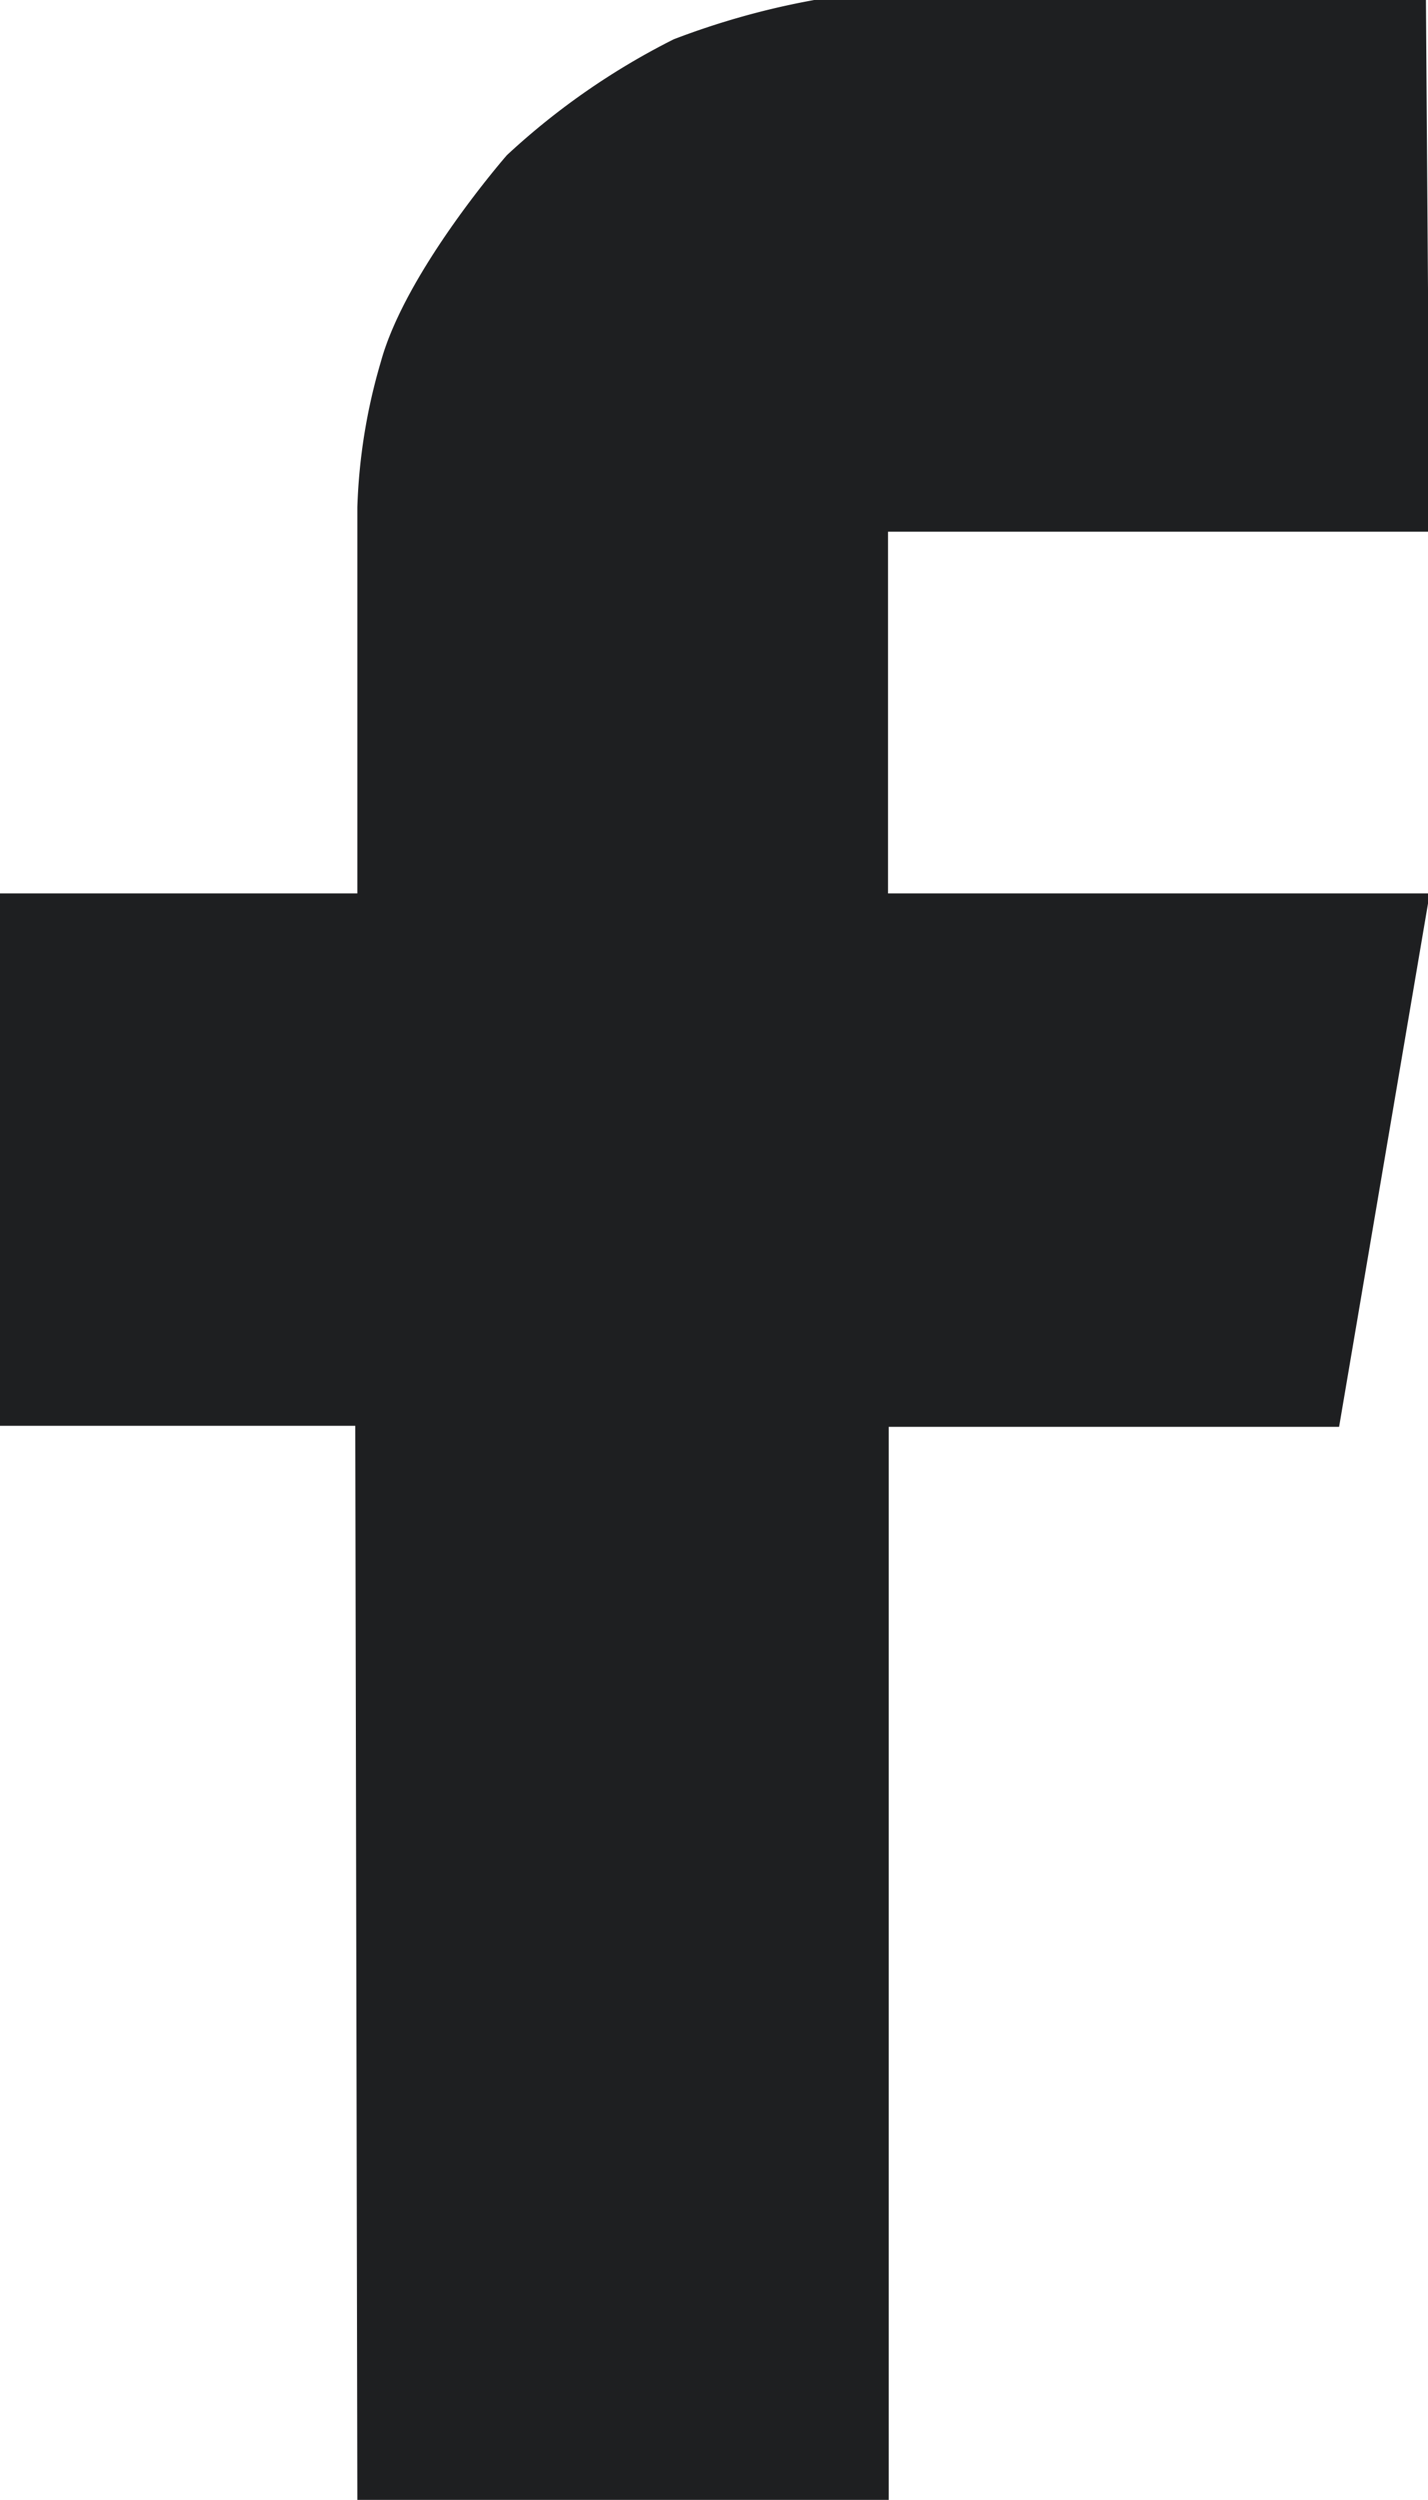 <svg id="Layer_2" data-name="Layer 2" xmlns="http://www.w3.org/2000/svg" viewBox="0 0 41.44 72.5"><defs><style>.cls-1{fill:#1e1f21;}</style></defs><title>facebook svg</title><path class="cls-1" d="M44.88,94l-.06-31.15H34.51V47.41H44.88V36.21A16.7,16.7,0,0,1,45.56,32c.72-2.64,3.66-6,3.66-6a20.87,20.87,0,0,1,4.84-3.36,22.63,22.63,0,0,1,4.19-1.16H75.89L76,36.92H60.28V47.41H76L73.37,62.88H60.3V94Z" transform="translate(-34.51 -21.5)"/></svg>